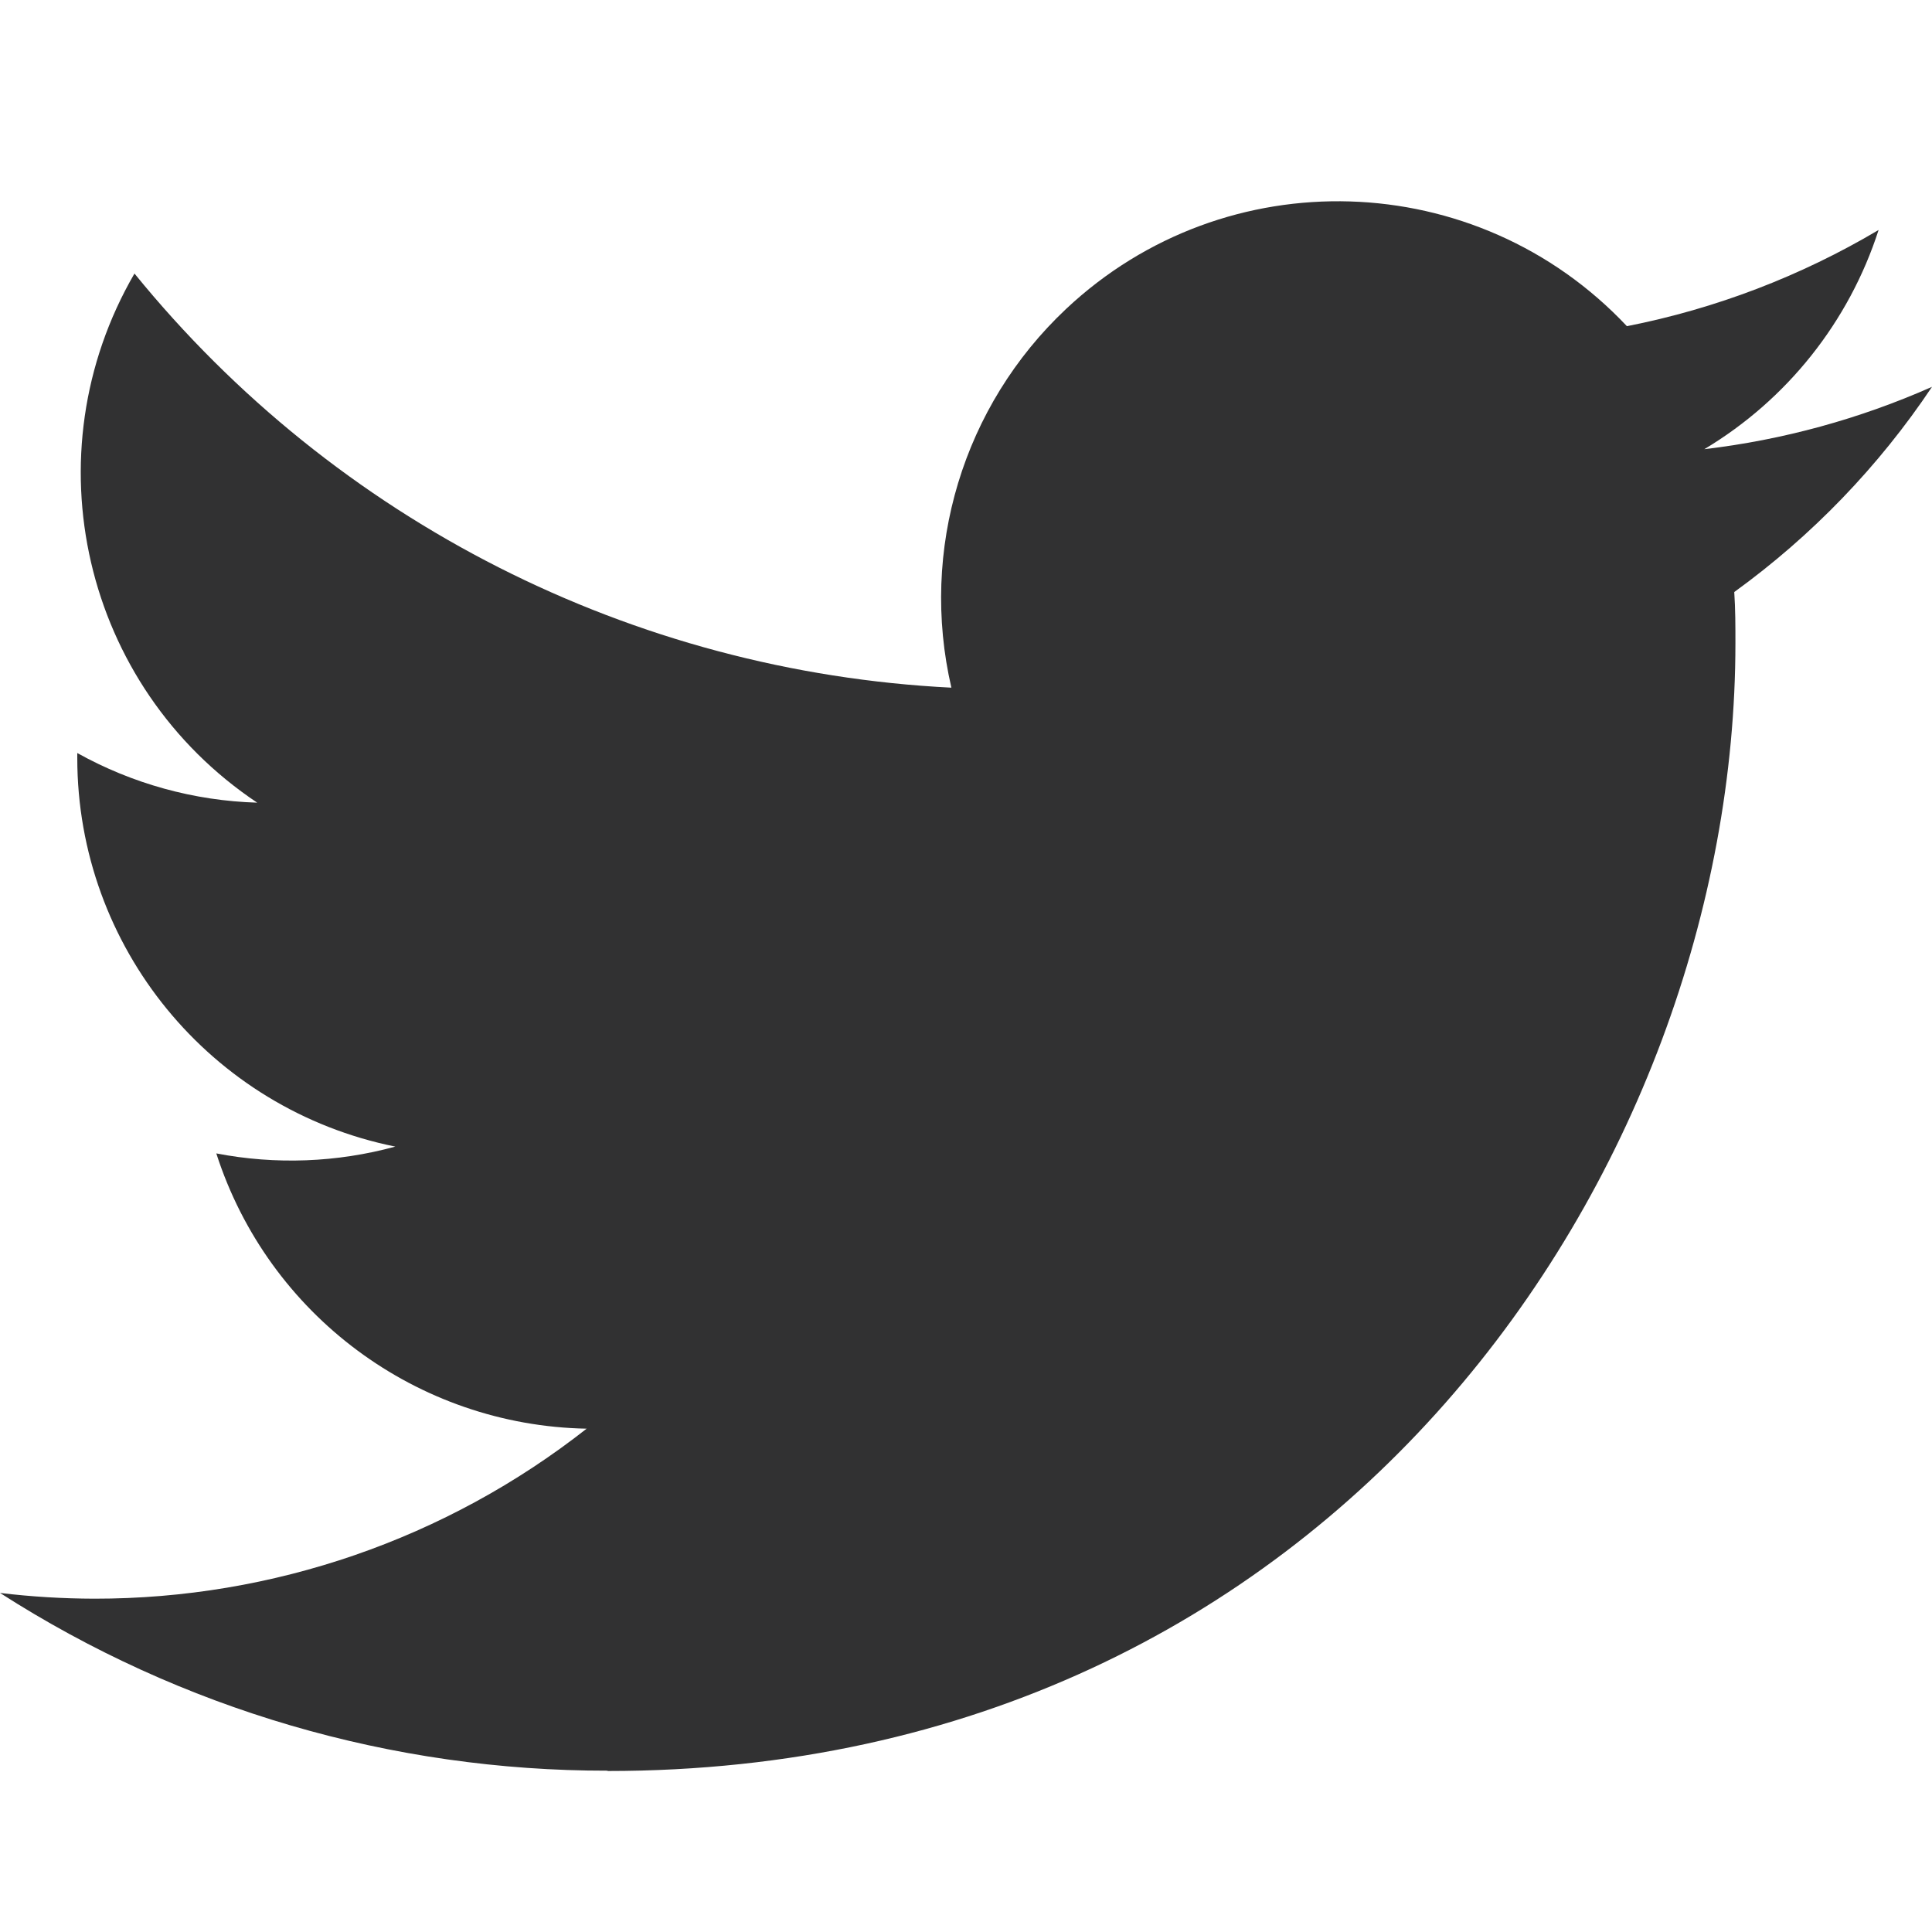 <?xml version="1.0" encoding="UTF-8"?>
<svg width="48px" height="48px" viewBox="0 0 48 48" version="1.1" xmlns="http://www.w3.org/2000/svg" xmlns:xlink="http://www.w3.org/1999/xlink">
    <title>glyph / brands / twitter</title>
    <g id="glyph-/-brands-/-twitter" stroke="none" stroke-width="1" fill="none" fill-rule="evenodd">
        <g id="twitter" transform="translate(0, 5)" fill="#313132" fill-rule="nonzero">
            <path d="M15.095,39 C33.208,39 43.116,23.994 43.116,10.982 C43.116,10.555 43.116,10.131 43.087,9.709 C45.014,8.314 46.678,6.589 48,4.611 C46.203,5.407 44.296,5.93 42.343,6.16 C44.399,4.93 45.938,2.994 46.673,0.714 C44.74,1.861 42.625,2.67 40.42,3.104 C36.69,-0.861 30.452,-1.053 26.486,2.676 C23.928,5.082 22.843,8.665 23.637,12.085 C15.719,11.688 8.341,7.949 3.341,1.796 C0.727,6.296 2.062,12.052 6.39,14.942 C4.822,14.895 3.29,14.472 1.92,13.709 C1.92,13.75 1.92,13.792 1.92,13.834 C1.921,18.522 5.226,22.559 9.821,23.487 C8.371,23.883 6.85,23.941 5.374,23.656 C6.664,27.668 10.361,30.416 14.575,30.495 C11.087,33.236 6.779,34.723 2.344,34.719 C1.561,34.717 0.778,34.67 0,34.576 C4.504,37.466 9.744,38.999 15.095,38.992" id="Path"></path>
        </g>
    </g>
</svg>